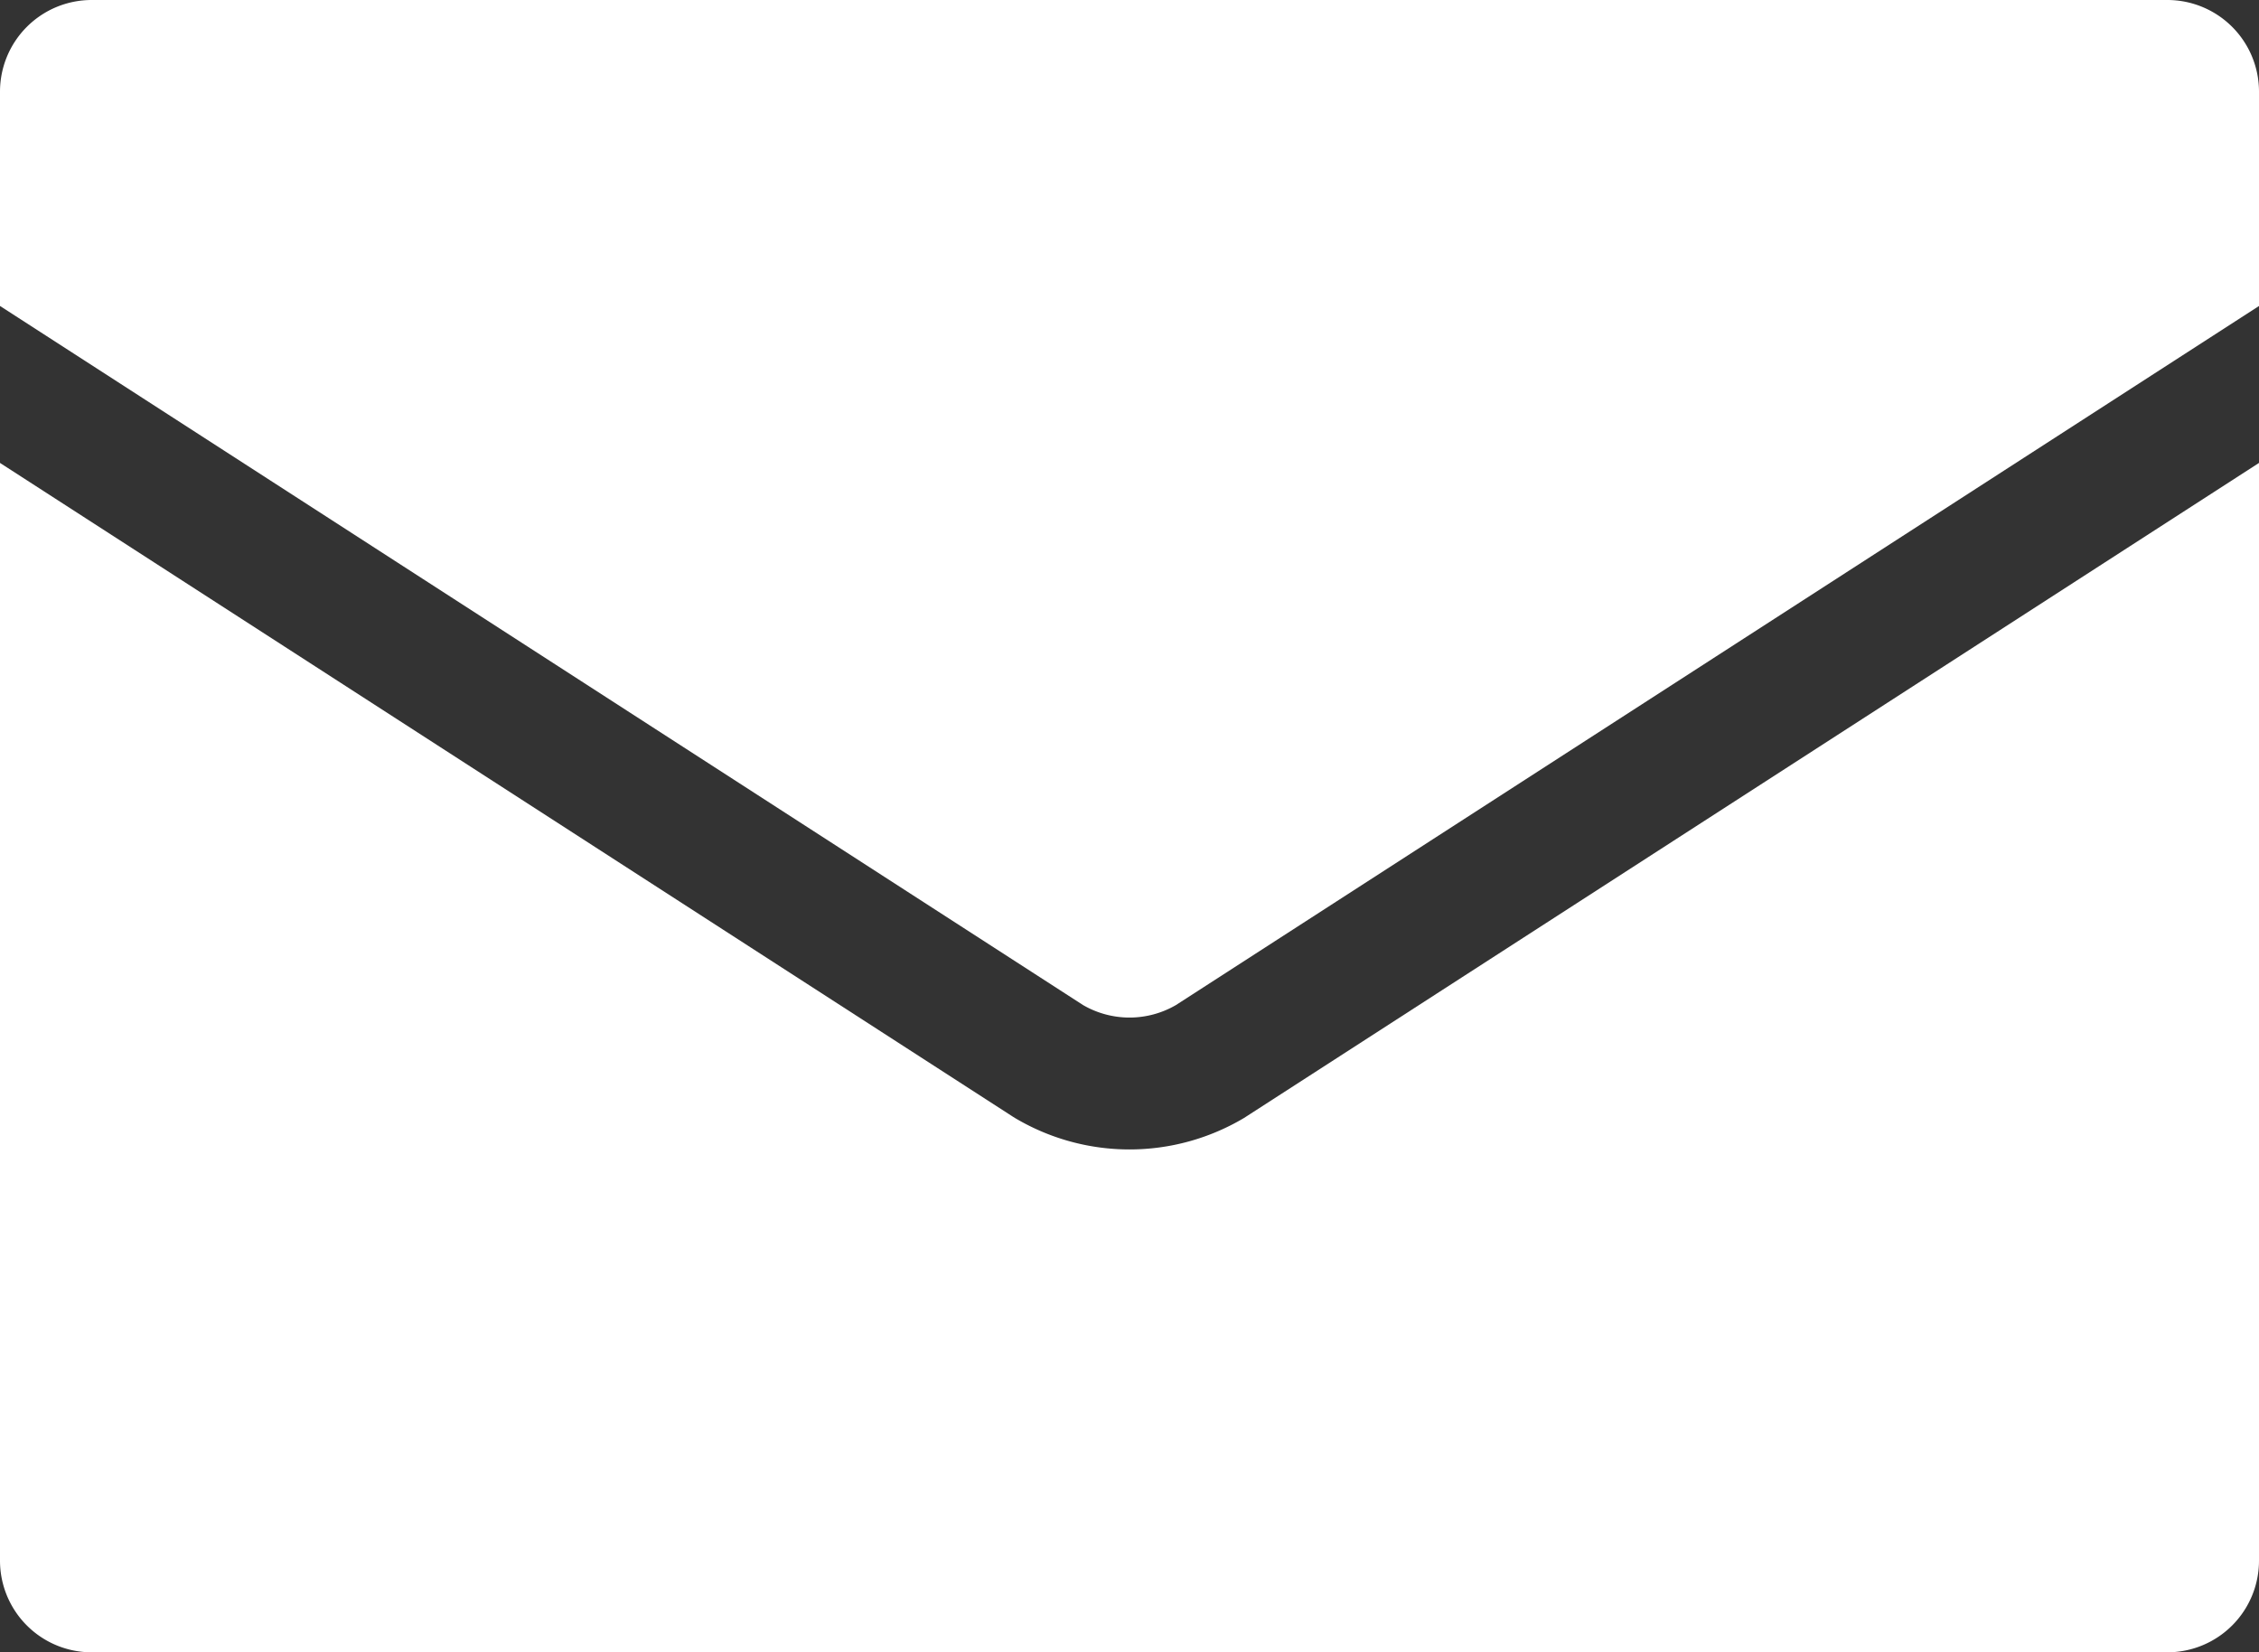 <svg xmlns="http://www.w3.org/2000/svg" xmlns:xlink="http://www.w3.org/1999/xlink" width="74.852" height="54.742" viewBox="0 0 74.852 54.742"><rect x="0" y="0" width="74.852" height="54.742" fill="#333333" stroke="none"/><defs><clipPath id="a"><rect width="74.852" height="54.742" fill="#fff"/></clipPath></defs><g clip-path="url(#a)"><path d="M35.89,33.3a3.067,3.067,0,0,0,3.072,0l35.89-23.162v-7.1A3.037,3.037,0,0,0,71.814,0H3.037A3.037,3.037,0,0,0,0,3.037v7.1Z" fill="#fff"/><path d="M41.221,92.724a7.429,7.429,0,0,1-7.591,0l-.069-.043L0,71.022V107.39a3.037,3.037,0,0,0,3.037,3.037H71.815a3.037,3.037,0,0,0,3.037-3.037V71.022Z" transform="translate(0 -55.685)" fill="#fff"/></g></svg>